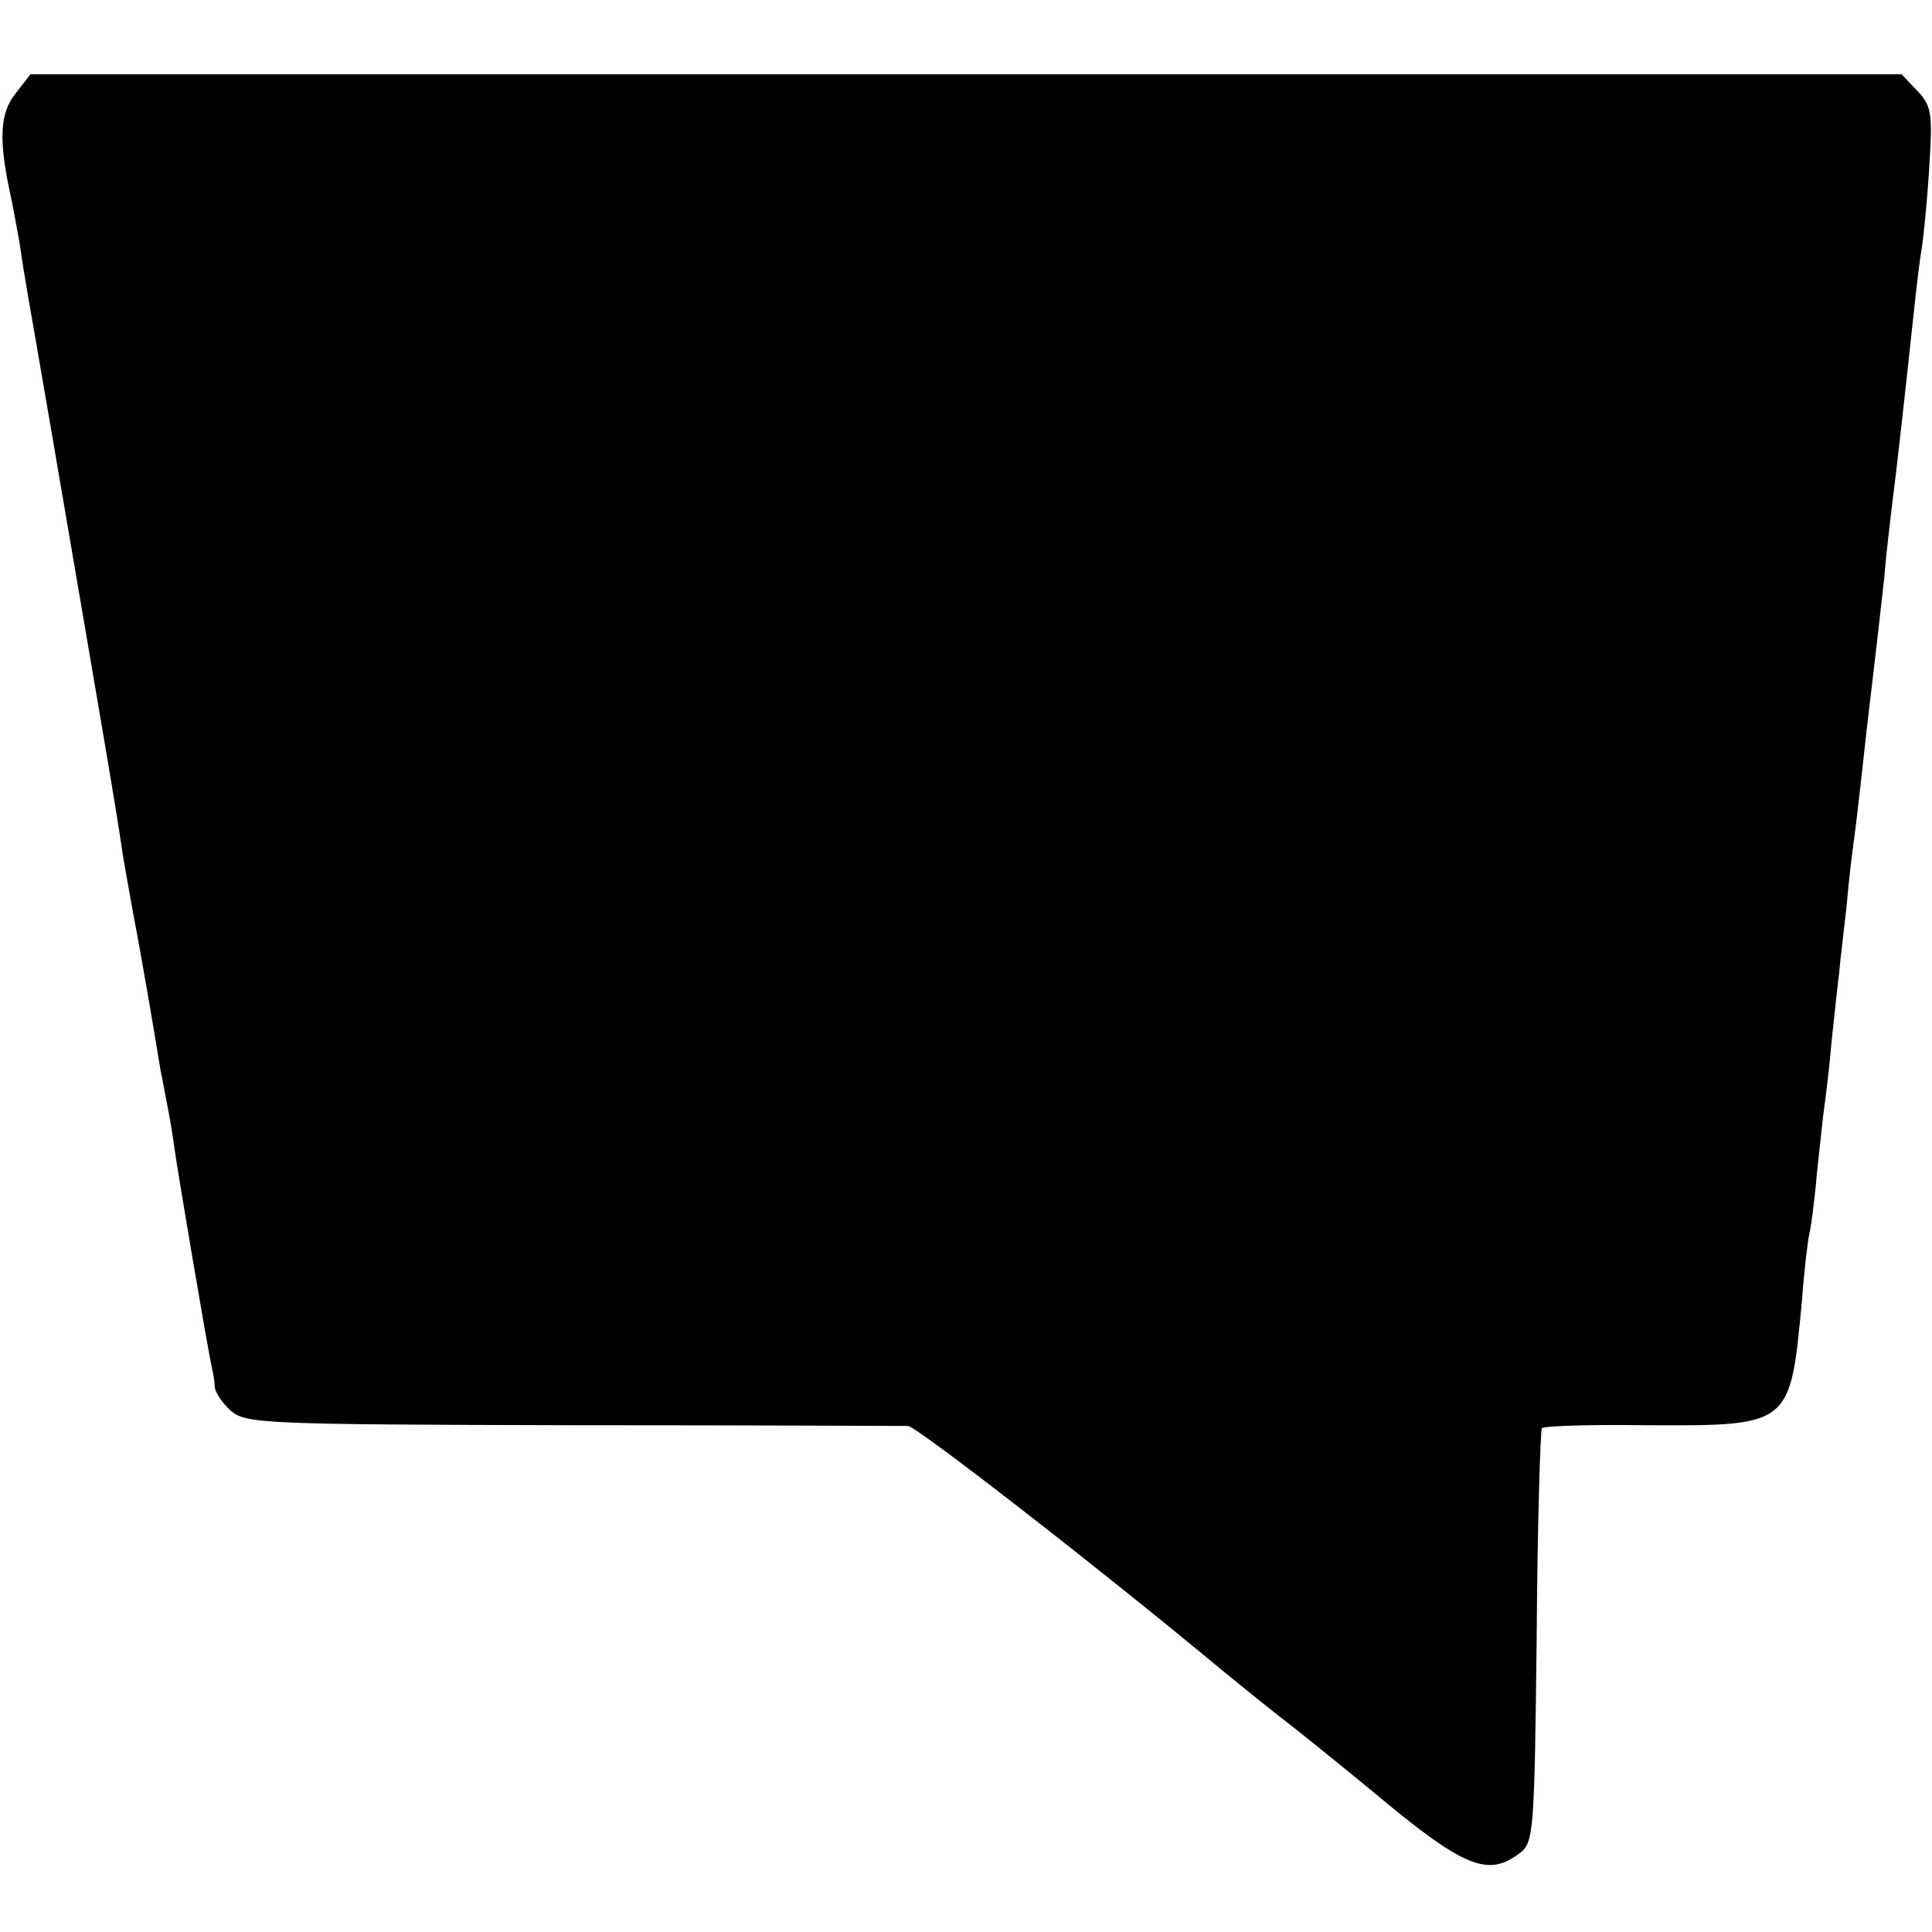 <?xml version="1.0" standalone="no"?>
<!DOCTYPE svg PUBLIC "-//W3C//DTD SVG 20010904//EN"
 "http://www.w3.org/TR/2001/REC-SVG-20010904/DTD/svg10.dtd">
<svg version="1.0" xmlns="http://www.w3.org/2000/svg"
 width="260pt" height="260pt" viewBox="0 0 260 260"
 preserveAspectRatio="xMidYMid meet">
<g transform="translate(0,260) scale(0.1,-0.1)"
fill="#000000" stroke="none">
<path d="M20 2473 c-20 -26 -22 -61 -6 -135 3 -13 8 -41 12 -63 8 -55 9 -56
44 -260 74 -433 85 -495 96 -570 3 -16 11 -64 19 -105 12 -67 17 -95 31 -180
3 -14 7 -37 10 -52 3 -15 7 -39 9 -55 4 -29 44 -266 50 -293 2 -8 4 -20 4 -27
1 -7 10 -21 21 -31 20 -18 43 -19 458 -20 240 0 444 -1 454 -1 12 -1 252 -187
423 -329 11 -9 56 -46 100 -80 44 -35 89 -72 100 -81 124 -104 157 -118 200
-85 19 14 20 28 23 291 1 152 5 279 7 281 3 3 64 5 137 4 199 -1 197 -2 213
168 3 41 8 82 10 90 2 8 7 44 10 80 4 36 8 76 10 90 2 14 7 54 10 90 4 36 8
76 10 90 1 14 6 54 10 90 3 36 8 76 10 90 2 14 6 48 9 75 3 28 10 91 16 140 6
50 13 113 16 140 2 28 7 66 9 85 9 71 19 163 30 265 4 39 9 79 11 90 2 11 7
58 10 105 5 77 4 87 -16 108 l-21 22 -1259 0 -1259 0 -21 -27z"/>
</g>
</svg>
